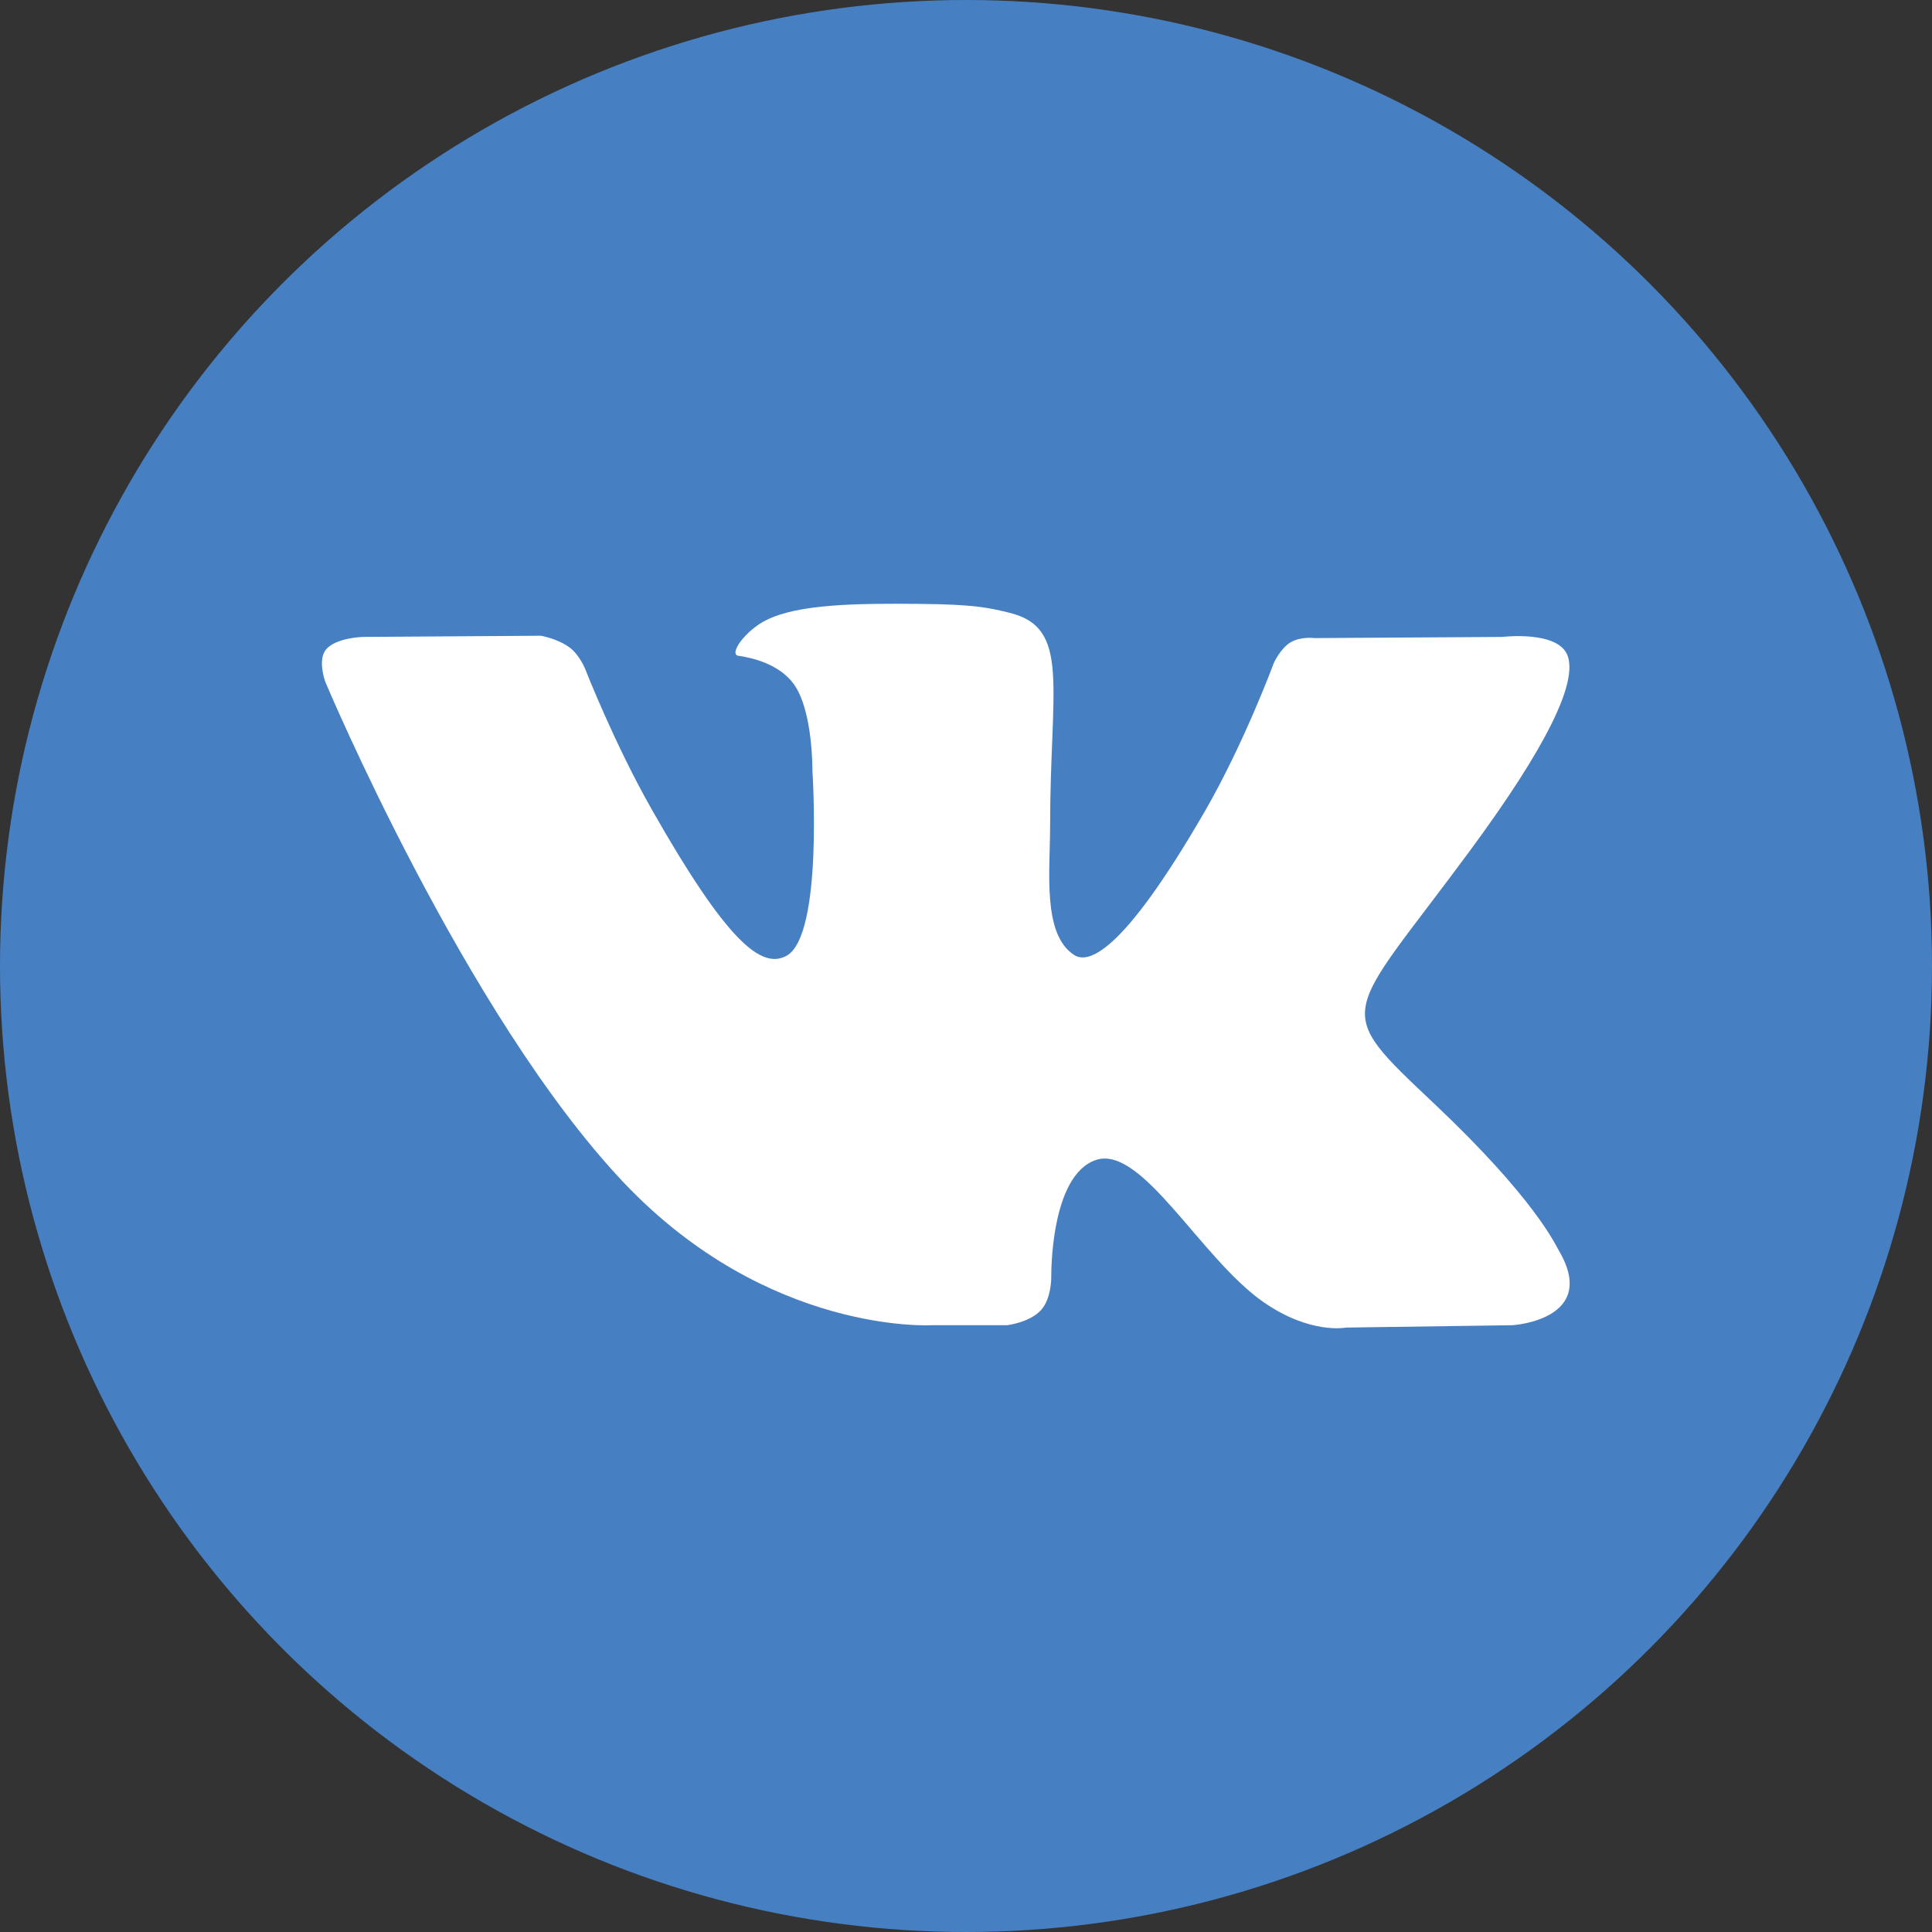 <svg width="80" height="80" viewBox="0 0 80 80" fill="none" xmlns="http://www.w3.org/2000/svg">
<rect x="0" y="0" width="80" height="80" fill="#333333" stroke="none"/>
<circle cx="40" cy="40" r="40" fill="#4680C2"/>
<path d="M38.609 54.874H41.697C41.697 54.874 42.63 54.77 43.107 54.247C43.545 53.767 43.531 52.867 43.531 52.867C43.531 52.867 43.471 48.649 45.394 48.028C47.29 47.416 49.724 52.104 52.304 53.907C54.256 55.271 55.739 54.972 55.739 54.972L62.638 54.874C62.638 54.874 66.248 54.648 64.536 51.759C64.396 51.523 63.539 49.623 59.406 45.718C55.079 41.631 55.659 42.292 60.87 35.222C64.044 30.917 65.313 28.288 64.916 27.163C64.539 26.09 62.204 26.374 62.204 26.374L54.436 26.422C54.436 26.422 53.859 26.343 53.432 26.603C53.015 26.857 52.747 27.451 52.747 27.451C52.747 27.451 51.517 30.782 49.878 33.616C46.418 39.594 45.035 39.911 44.469 39.539C43.154 38.674 43.483 36.064 43.483 34.209C43.483 28.415 44.346 25.999 41.801 25.374C40.957 25.166 40.335 25.029 38.175 25.007C35.403 24.978 33.057 25.015 31.729 25.678C30.845 26.118 30.163 27.1 30.579 27.156C31.092 27.226 32.255 27.476 32.871 28.329C33.667 29.432 33.64 31.907 33.64 31.907C33.64 31.907 34.097 38.728 32.571 39.575C31.524 40.156 30.088 38.969 27.003 33.545C25.424 30.767 24.23 27.696 24.23 27.696C24.23 27.696 24 27.122 23.59 26.815C23.092 26.442 22.397 26.325 22.397 26.325L15.014 26.374C15.014 26.374 13.906 26.405 13.499 26.895C13.137 27.332 13.47 28.234 13.47 28.234C13.47 28.234 19.249 41.996 25.794 48.932C31.795 55.291 38.609 54.874 38.609 54.874Z" fill="white"/>
</svg>
